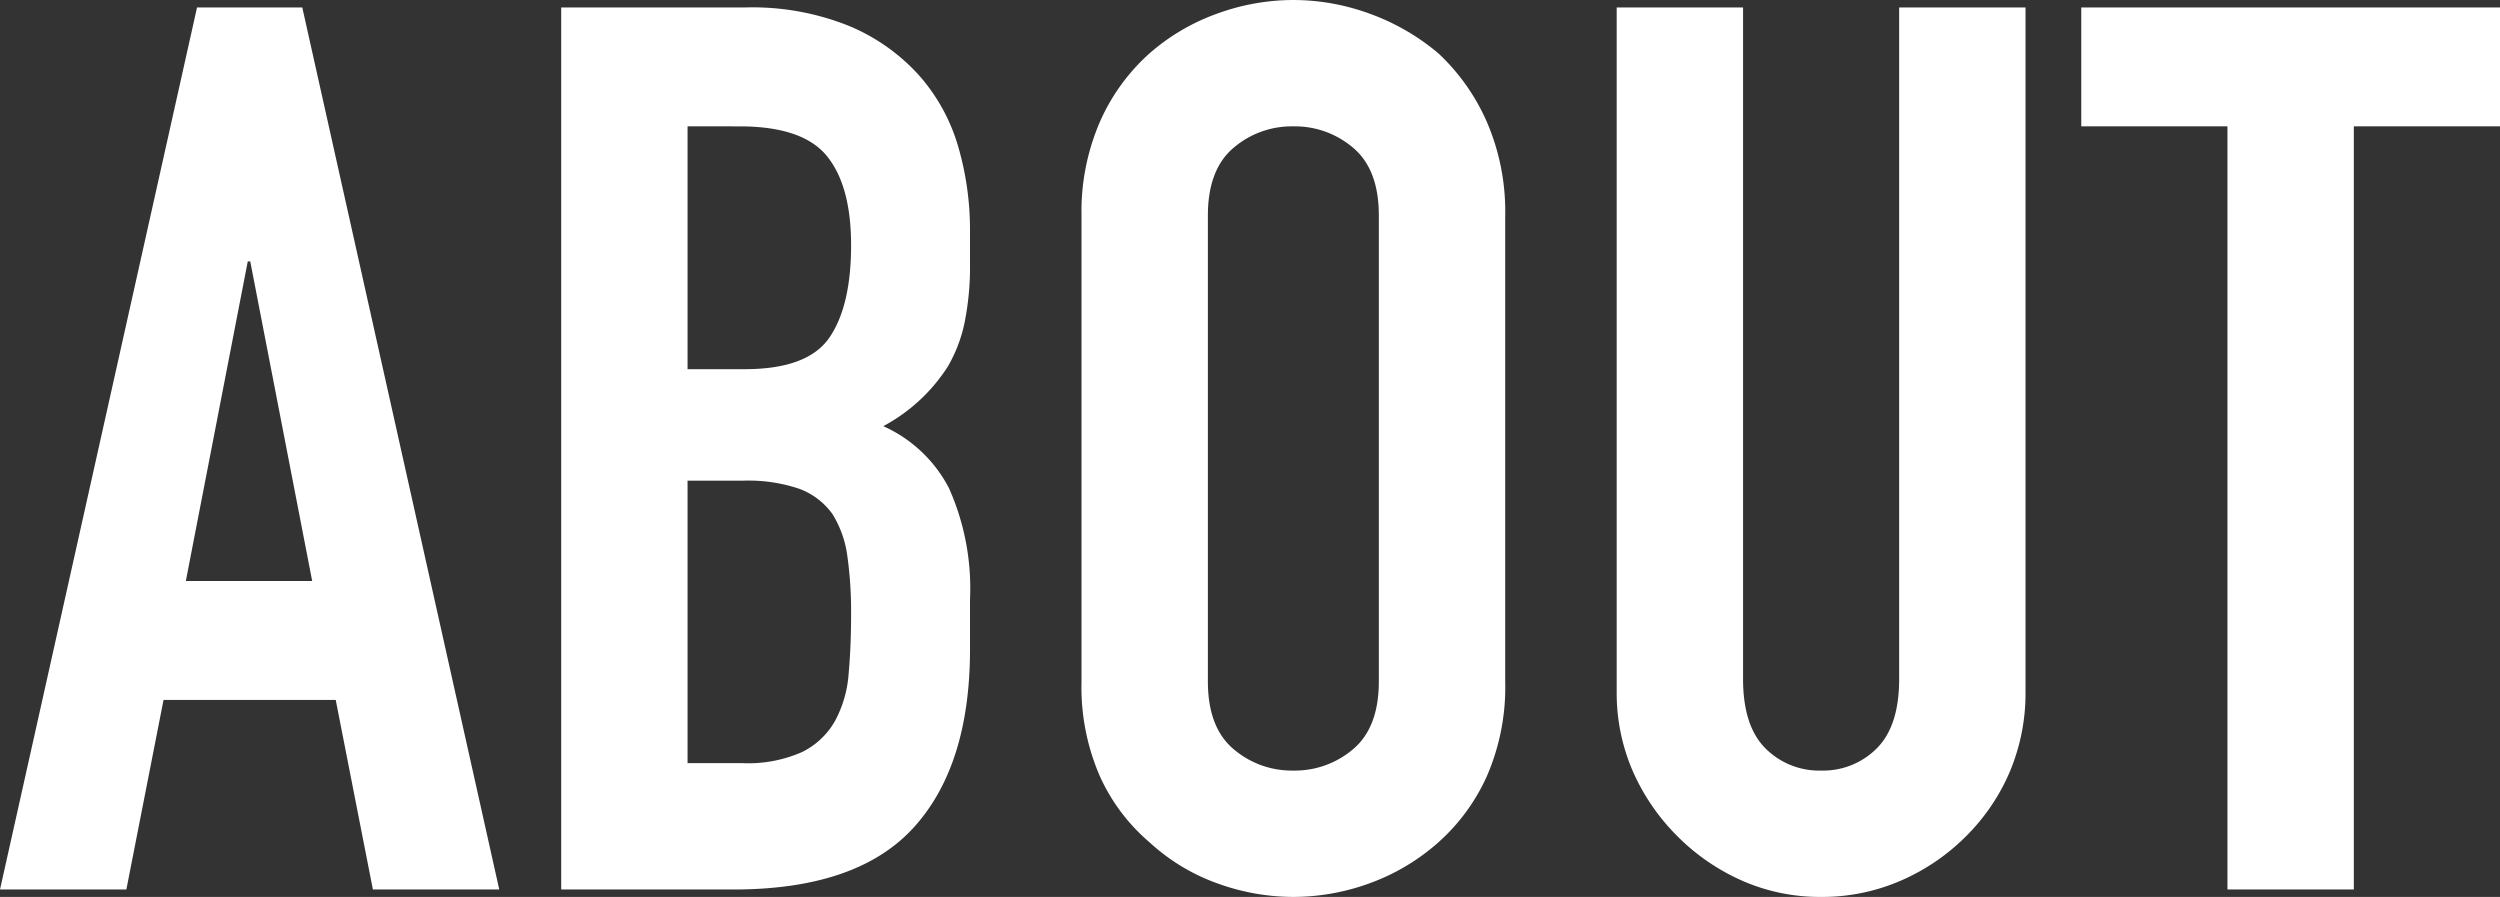 <svg xmlns="http://www.w3.org/2000/svg" width="191.71" height="68.78"><rect width="100%" height="100%" fill="#333333" stroke="none"/><path data-name="パス 1358" d="m23.94 44.555-4.75-24.51H19l-4.75 24.51zM0 68.21 15.11.57h8.07l15.105 67.64h-9.69l-2.85-14.535H12.54L9.69 68.21zm43.035 0V.57H57.19a19.845 19.845 0 0 1 7.932 1.425 14.964 14.964 0 0 1 5.368 3.8 14.19 14.19 0 0 1 2.993 5.463 22.738 22.738 0 0 1 .9 6.412v2.47a21.583 21.583 0 0 1-.427 4.655 11.2 11.2 0 0 1-1.282 3.325 13.328 13.328 0 0 1-4.94 4.56 10.509 10.509 0 0 1 5.035 4.75 18.856 18.856 0 0 1 1.615 8.55v3.8q0 8.93-4.322 13.68T56.24 68.21zm9.69-31.35v21.66h4.185a10.213 10.213 0 0 0 4.607-.855 5.9 5.9 0 0 0 2.513-2.375 8.937 8.937 0 0 0 1.045-3.61q.19-2.09.19-4.56a30.51 30.51 0 0 0-.285-4.465 8.137 8.137 0 0 0-1.14-3.23 5.469 5.469 0 0 0-2.565-1.948A12.216 12.216 0 0 0 57 36.859zm0-27.17v18.62h4.37q4.845 0 6.507-2.423t1.663-7.077q0-4.56-1.853-6.84t-6.7-2.28zm30.21 6.84a17.282 17.282 0 0 1 1.425-7.22 15.257 15.257 0 0 1 3.8-5.225 16.065 16.065 0 0 1 5.177-3.04A17.112 17.112 0 0 1 99.18 0a17.112 17.112 0 0 1 5.842 1.045 17.221 17.221 0 0 1 5.272 3.04A15.908 15.908 0 0 1 114 9.31a17.282 17.282 0 0 1 1.425 7.22v35.72A17.125 17.125 0 0 1 114 59.565a15.091 15.091 0 0 1-3.705 5.035 16.291 16.291 0 0 1-5.272 3.135 17.112 17.112 0 0 1-5.843 1.045 17.112 17.112 0 0 1-5.842-1.045A15.243 15.243 0 0 1 88.16 64.6a14.5 14.5 0 0 1-3.8-5.035 17.125 17.125 0 0 1-1.425-7.315zm9.69 35.72q0 3.515 1.948 5.177a6.869 6.869 0 0 0 4.607 1.663 6.869 6.869 0 0 0 4.607-1.663q1.947-1.662 1.948-5.177V16.53q0-3.515-1.948-5.177A6.869 6.869 0 0 0 99.18 9.69a6.869 6.869 0 0 0-4.607 1.662q-1.947 1.663-1.948 5.177zm62.7-51.68v52.44a15.545 15.545 0 0 1-1.187 6.127 15.608 15.608 0 0 1-3.372 4.988 16.12 16.12 0 0 1-5.035 3.42 15.126 15.126 0 0 1-6.081 1.235 14.791 14.791 0 0 1-6.033-1.235 16.285 16.285 0 0 1-4.987-3.42 16.285 16.285 0 0 1-3.42-4.988 15.026 15.026 0 0 1-1.235-6.127V.57h9.69v51.49q0 3.61 1.71 5.32a5.8 5.8 0 0 0 4.275 1.71 5.8 5.8 0 0 0 4.275-1.71q1.71-1.71 1.71-5.32V.57zm15.485 67.64V9.69H159.6V.57h32.11v9.12H180.5v58.52z" fill="#fff"/></svg>